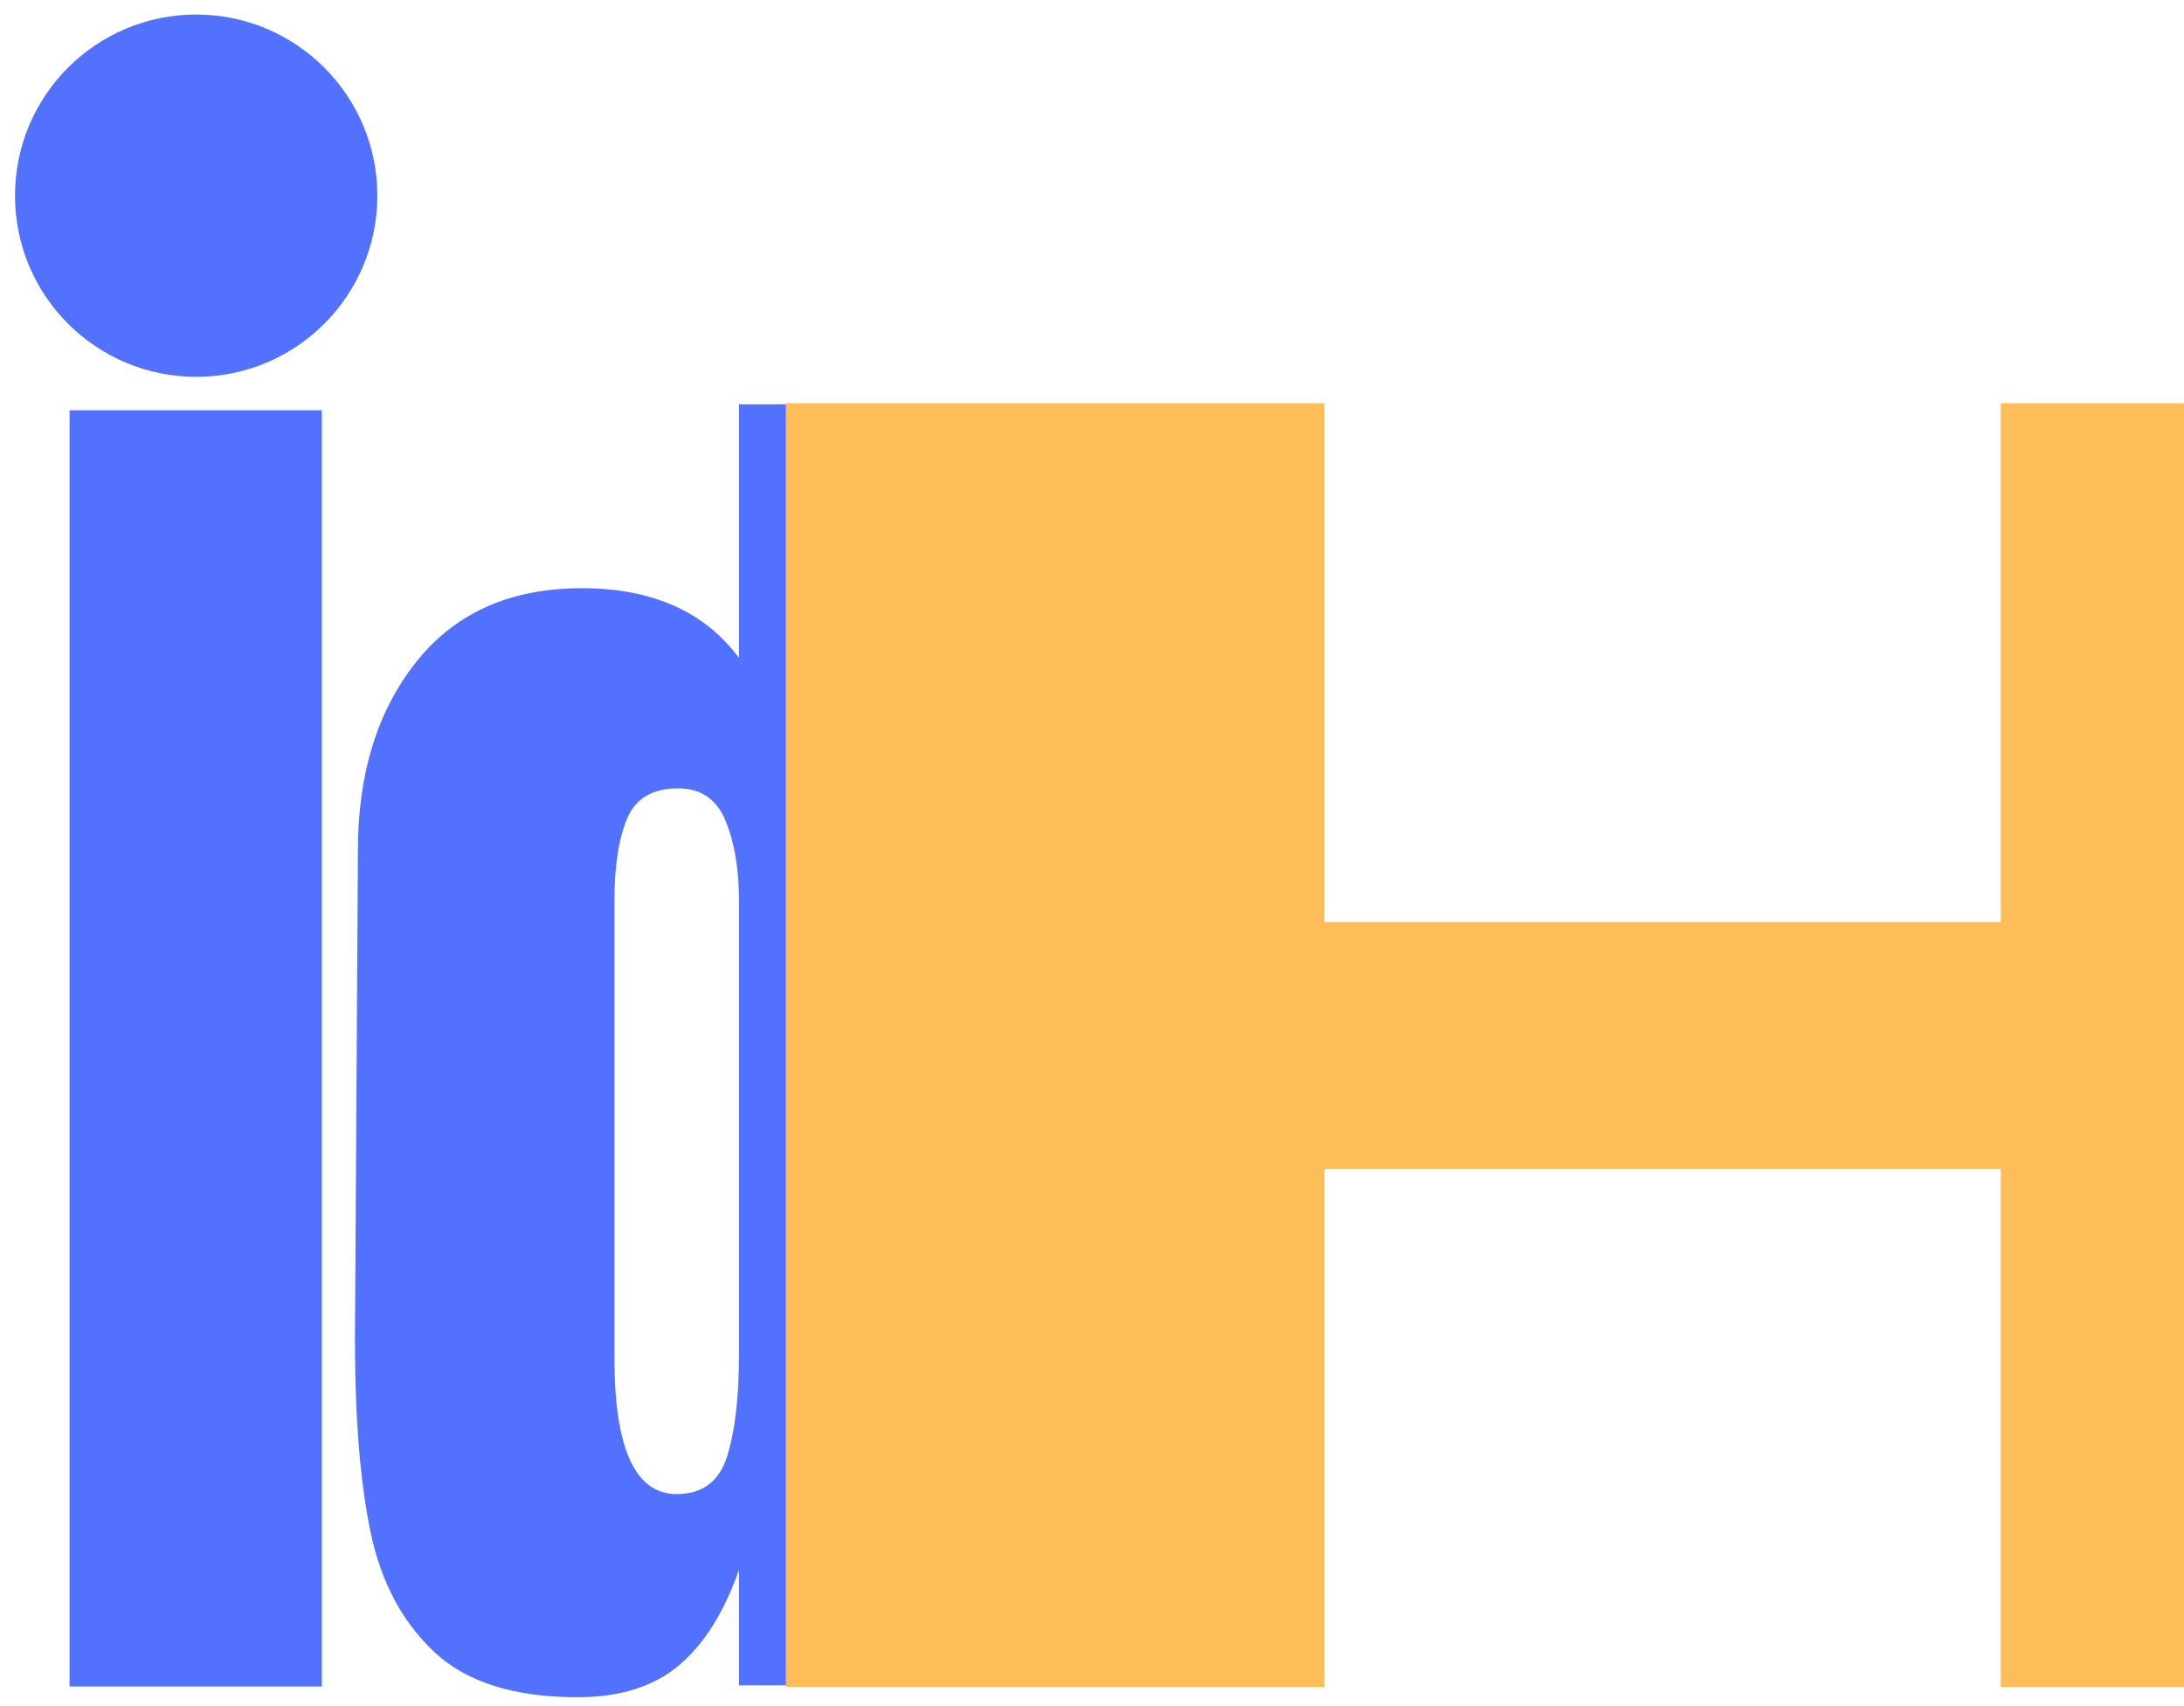 <svg xmlns="http://www.w3.org/2000/svg" xmlns:xlink="http://www.w3.org/1999/xlink" width="1024" zoomAndPan="magnify" viewBox="0 0 768 600" height="800" preserveAspectRatio="xMidYMid meet" version="1.0"><defs><g/><clipPath id="2a197af6eb"><path d="M 5.277 5.113 L 132.684 5.113 L 132.684 132.52 L 5.277 132.52 Z M 5.277 5.113 " clip-rule="nonzero"/></clipPath><clipPath id="5b82efde7d"><path d="M 68.98 5.113 C 33.797 5.113 5.277 33.637 5.277 68.816 C 5.277 104 33.797 132.52 68.98 132.52 C 104.16 132.52 132.684 104 132.684 68.816 C 132.684 33.637 104.16 5.113 68.98 5.113 Z M 68.98 5.113 " clip-rule="nonzero"/></clipPath></defs><g fill="#5271ff" fill-opacity="1"><g transform="translate(-33.865, 593.102)"><g><path d="M 147.047 0 L 58.328 0 L 58.328 -448.828 L 147.047 -448.828 Z M 147.047 0 "/></g></g></g><g fill="#5271ff" fill-opacity="1"><g transform="translate(109.697, 592.7)"><g><path d="M 93.328 4.172 C 71.086 4.172 54.316 -1.129 43.016 -11.734 C 31.711 -22.336 24.238 -36.414 20.594 -53.969 C 16.945 -71.52 15.125 -94.023 15.125 -121.484 L 16.156 -293.547 C 16.156 -320.66 23.02 -342.82 36.75 -360.031 C 50.488 -377.238 69.867 -385.844 94.891 -385.844 C 119.578 -385.844 138.004 -377.672 150.172 -361.328 L 150.172 -450.5 L 241.406 -450.5 L 241.406 0 L 150.172 0 L 150.172 -40.672 C 144.953 -25.723 137.91 -14.508 129.047 -7.031 C 120.18 0.438 108.273 4.172 93.328 4.172 Z M 128.266 -67.266 C 137.305 -67.266 143.219 -71.695 146 -80.562 C 148.781 -89.426 150.172 -101.332 150.172 -116.281 L 150.172 -275.828 C 150.172 -286.953 148.602 -296.336 145.469 -303.984 C 142.344 -311.629 136.781 -315.453 128.781 -315.453 C 119.75 -315.453 113.754 -311.891 110.797 -304.766 C 107.836 -297.641 106.359 -287.992 106.359 -275.828 L 106.359 -115.234 C 106.359 -83.254 113.66 -67.266 128.266 -67.266 Z M 128.266 -67.266 "/></g></g></g><g fill="#ffbd59" fill-opacity="1"><g transform="translate(226.012, 593.265)"><g><path d="M 666.953 0 L 477.562 0 L 477.562 -182.156 L 239.719 -182.156 L 239.719 0 L 50.328 0 L 50.328 -451.453 L 239.719 -451.453 L 239.719 -268.984 L 477.562 -268.984 L 477.562 -451.453 L 666.953 -451.453 Z M 666.953 0 "/></g></g></g><g clip-path="url(#2a197af6eb)"><g clip-path="url(#5b82efde7d)"><path fill="#5271ff" d="M 5.277 5.113 L 132.684 5.113 L 132.684 132.52 L 5.277 132.52 Z M 5.277 5.113 " fill-opacity="1" fill-rule="nonzero"/></g></g></svg>